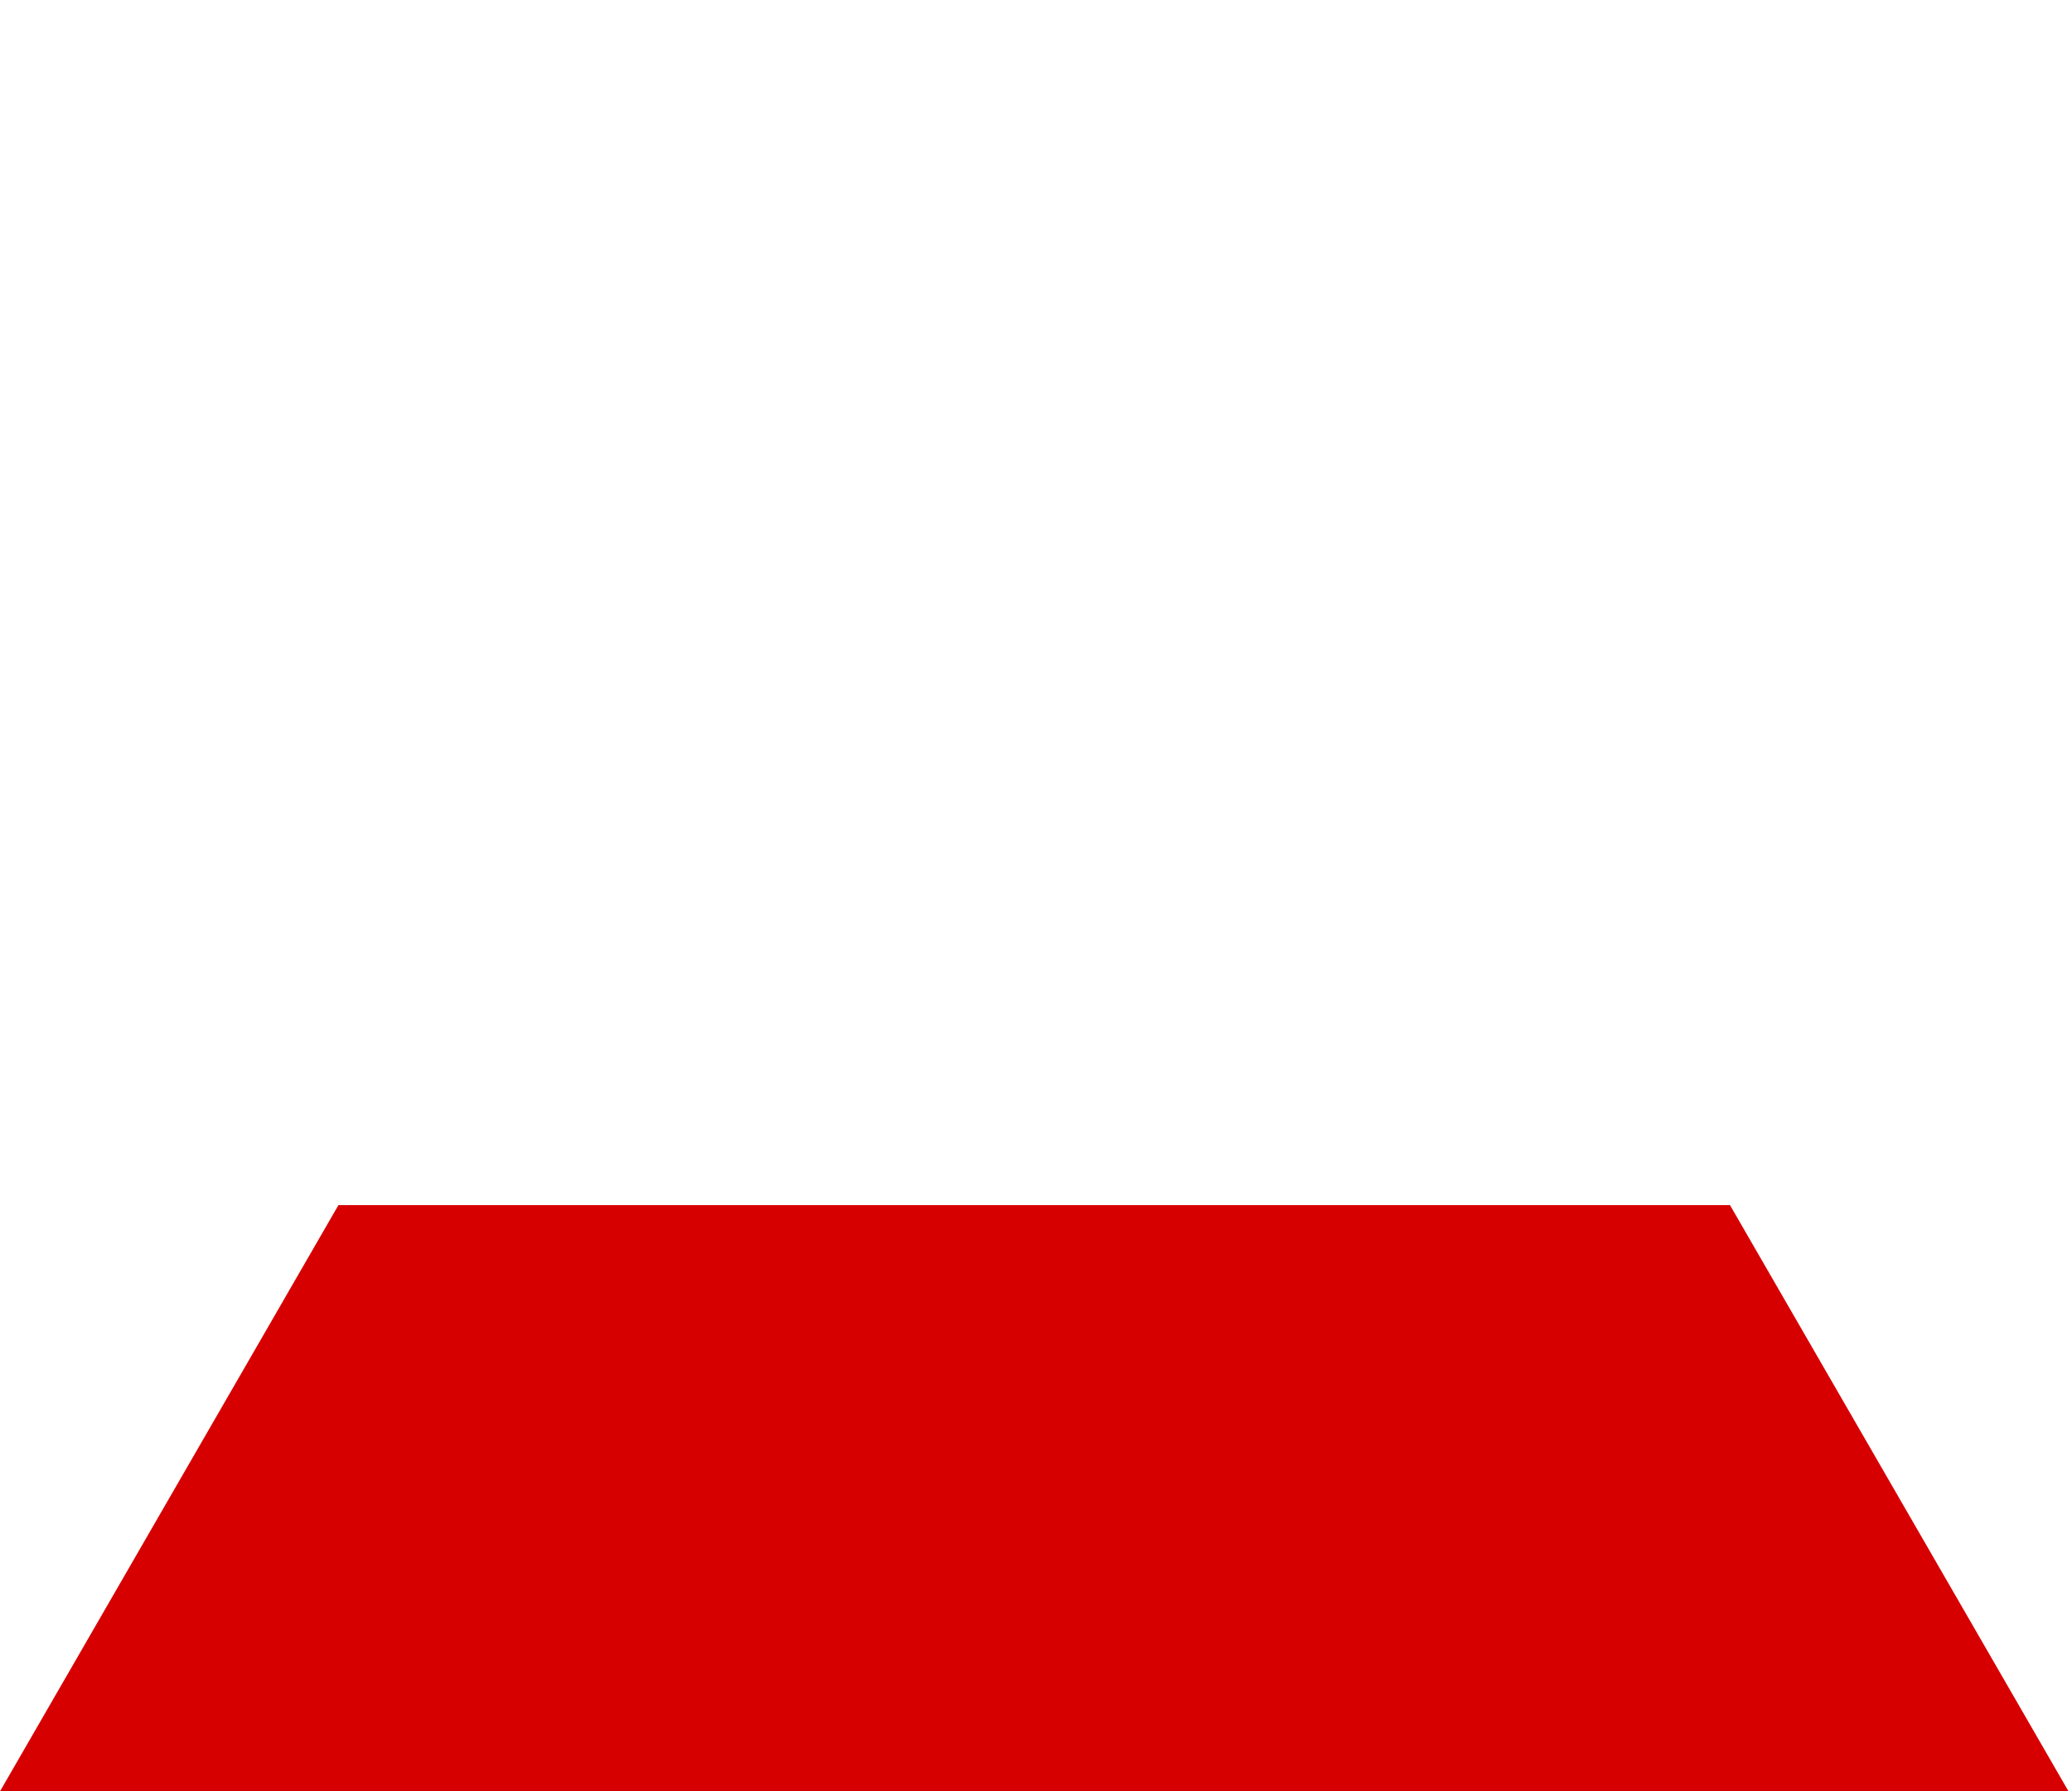 <?xml version="1.0" encoding="UTF-8"?> <!-- Generator: Adobe Illustrator 23.0.1, SVG Export Plug-In . SVG Version: 6.00 Build 0) --> <svg xmlns="http://www.w3.org/2000/svg" xmlns:xlink="http://www.w3.org/1999/xlink" id="Layer_1" x="0px" y="0px" viewBox="0 0 1735 1500" style="enable-background:new 0 0 1735 1500;" xml:space="preserve"> <style type="text/css"> .st0{fill:#D70001;} </style> <polygon class="st0" points="283.4,1009.1 0,1500 1732.1,1500 1448.6,1009.1 "></polygon> </svg> 